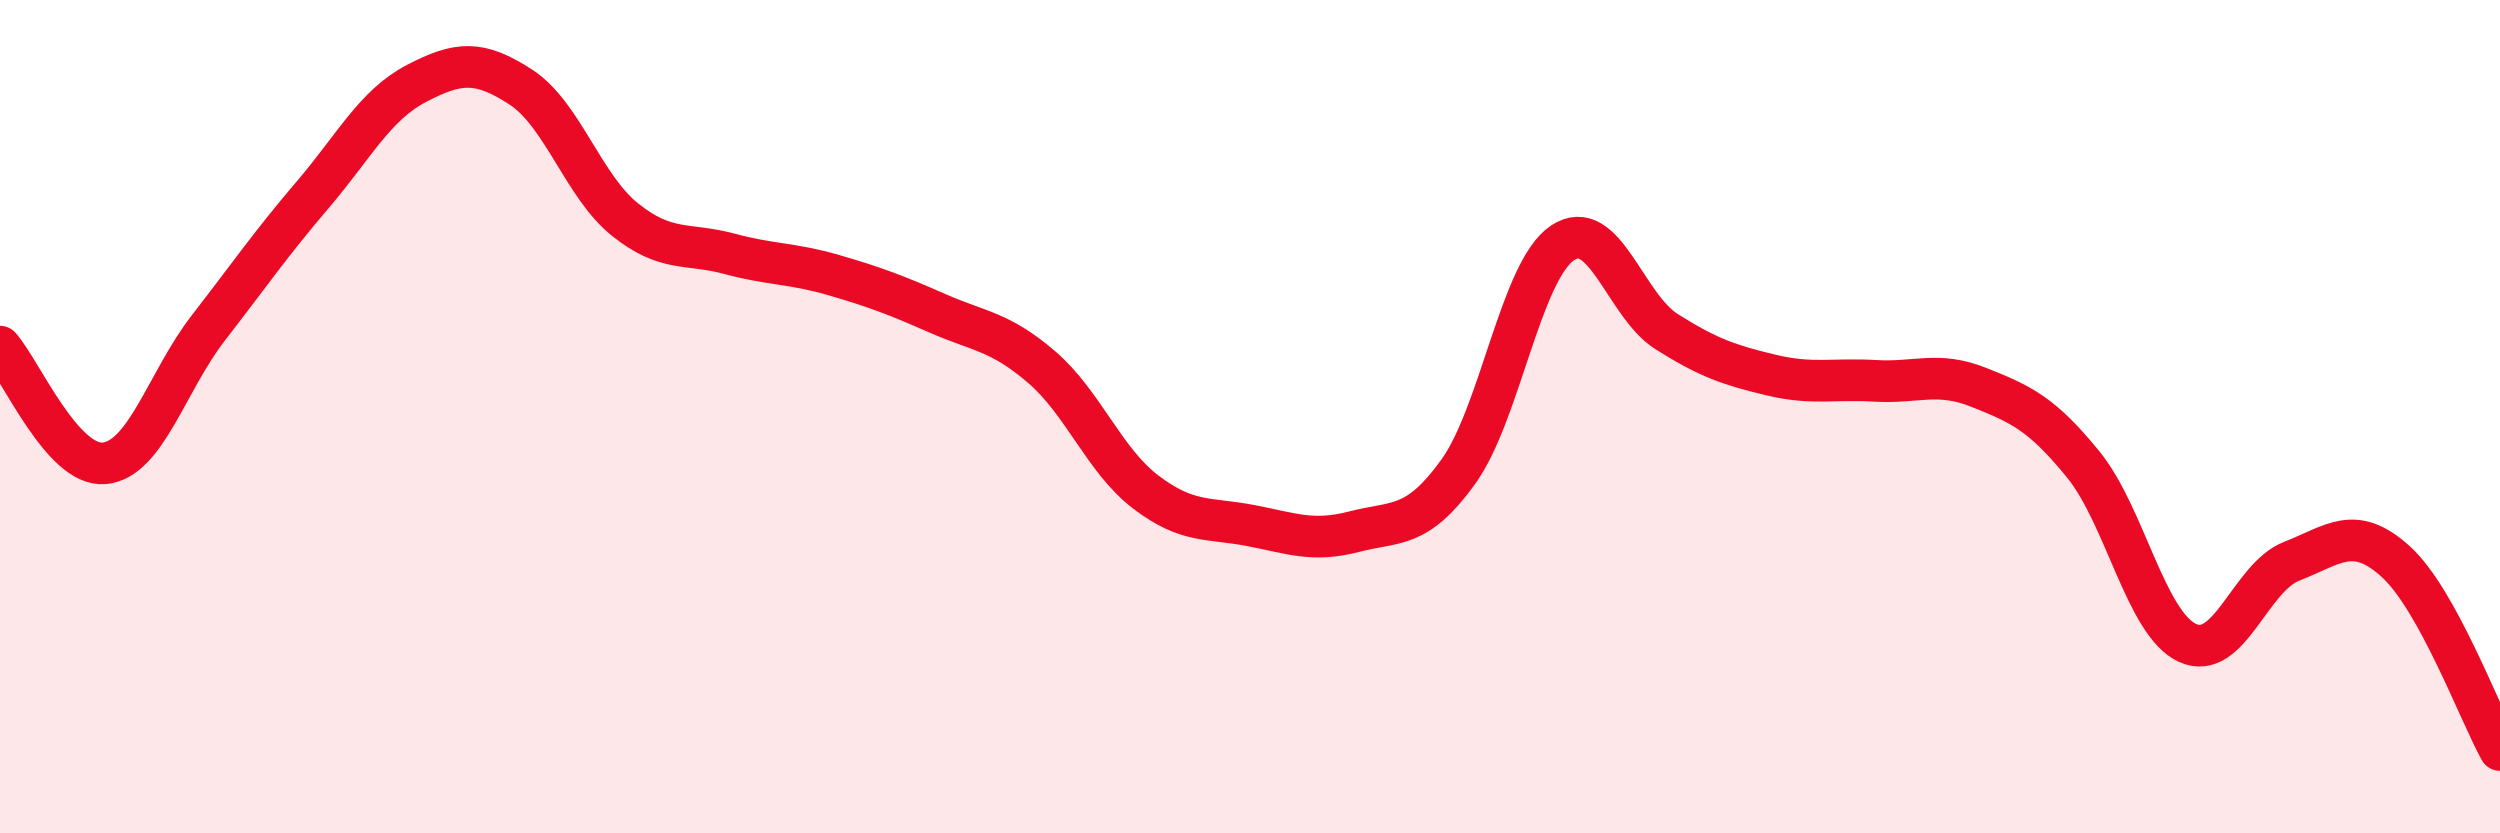 
    <svg width="60" height="20" viewBox="0 0 60 20" xmlns="http://www.w3.org/2000/svg">
      <path
        d="M 0,8.32 C 0.5,8.88 1.5,11.21 2.5,11.12 C 3.5,11.03 4,9.16 5,7.87 C 6,6.58 6.5,5.85 7.5,4.68 C 8.5,3.51 9,2.52 10,2 C 11,1.48 11.5,1.44 12.5,2.09 C 13.5,2.74 14,4.47 15,5.27 C 16,6.07 16.5,5.82 17.5,6.09 C 18.5,6.36 19,6.31 20,6.6 C 21,6.89 21.5,7.08 22.5,7.52 C 23.5,7.96 24,7.95 25,8.81 C 26,9.67 26.5,11.05 27.5,11.81 C 28.5,12.57 29,12.42 30,12.61 C 31,12.8 31.5,13.02 32.5,12.76 C 33.5,12.5 34,12.71 35,11.32 C 36,9.93 36.5,6.5 37.5,5.83 C 38.5,5.16 39,7.33 40,7.96 C 41,8.59 41.5,8.76 42.5,9 C 43.5,9.24 44,9.08 45,9.14 C 46,9.2 46.5,8.9 47.5,9.3 C 48.5,9.7 49,9.92 50,11.15 C 51,12.38 51.5,14.97 52.5,15.43 C 53.5,15.89 54,13.86 55,13.47 C 56,13.08 56.5,12.57 57.5,13.48 C 58.5,14.39 59.5,17.1 60,18L60 20L0 20Z"
        fill="#EB0A25"
        opacity="0.1"
        stroke-linecap="round"
        stroke-linejoin="round"
      />
      <path
        d="M 0,8.32 C 0.5,8.88 1.5,11.21 2.5,11.12 C 3.5,11.03 4,9.16 5,7.87 C 6,6.58 6.5,5.85 7.5,4.68 C 8.5,3.51 9,2.52 10,2 C 11,1.48 11.5,1.44 12.5,2.09 C 13.5,2.74 14,4.47 15,5.27 C 16,6.07 16.5,5.82 17.5,6.09 C 18.5,6.36 19,6.31 20,6.6 C 21,6.89 21.5,7.08 22.5,7.52 C 23.5,7.96 24,7.95 25,8.81 C 26,9.67 26.5,11.05 27.5,11.81 C 28.5,12.57 29,12.42 30,12.61 C 31,12.8 31.5,13.02 32.5,12.76 C 33.5,12.5 34,12.71 35,11.32 C 36,9.93 36.5,6.5 37.5,5.83 C 38.5,5.16 39,7.33 40,7.96 C 41,8.59 41.5,8.76 42.5,9 C 43.5,9.24 44,9.08 45,9.14 C 46,9.2 46.5,8.9 47.5,9.3 C 48.5,9.7 49,9.92 50,11.15 C 51,12.38 51.5,14.97 52.5,15.43 C 53.5,15.89 54,13.86 55,13.47 C 56,13.08 56.5,12.57 57.5,13.48 C 58.5,14.39 59.5,17.1 60,18"
        stroke="#EB0A25"
        stroke-width="1"
        fill="none"
        stroke-linecap="round"
        stroke-linejoin="round"
      />
    </svg>
  